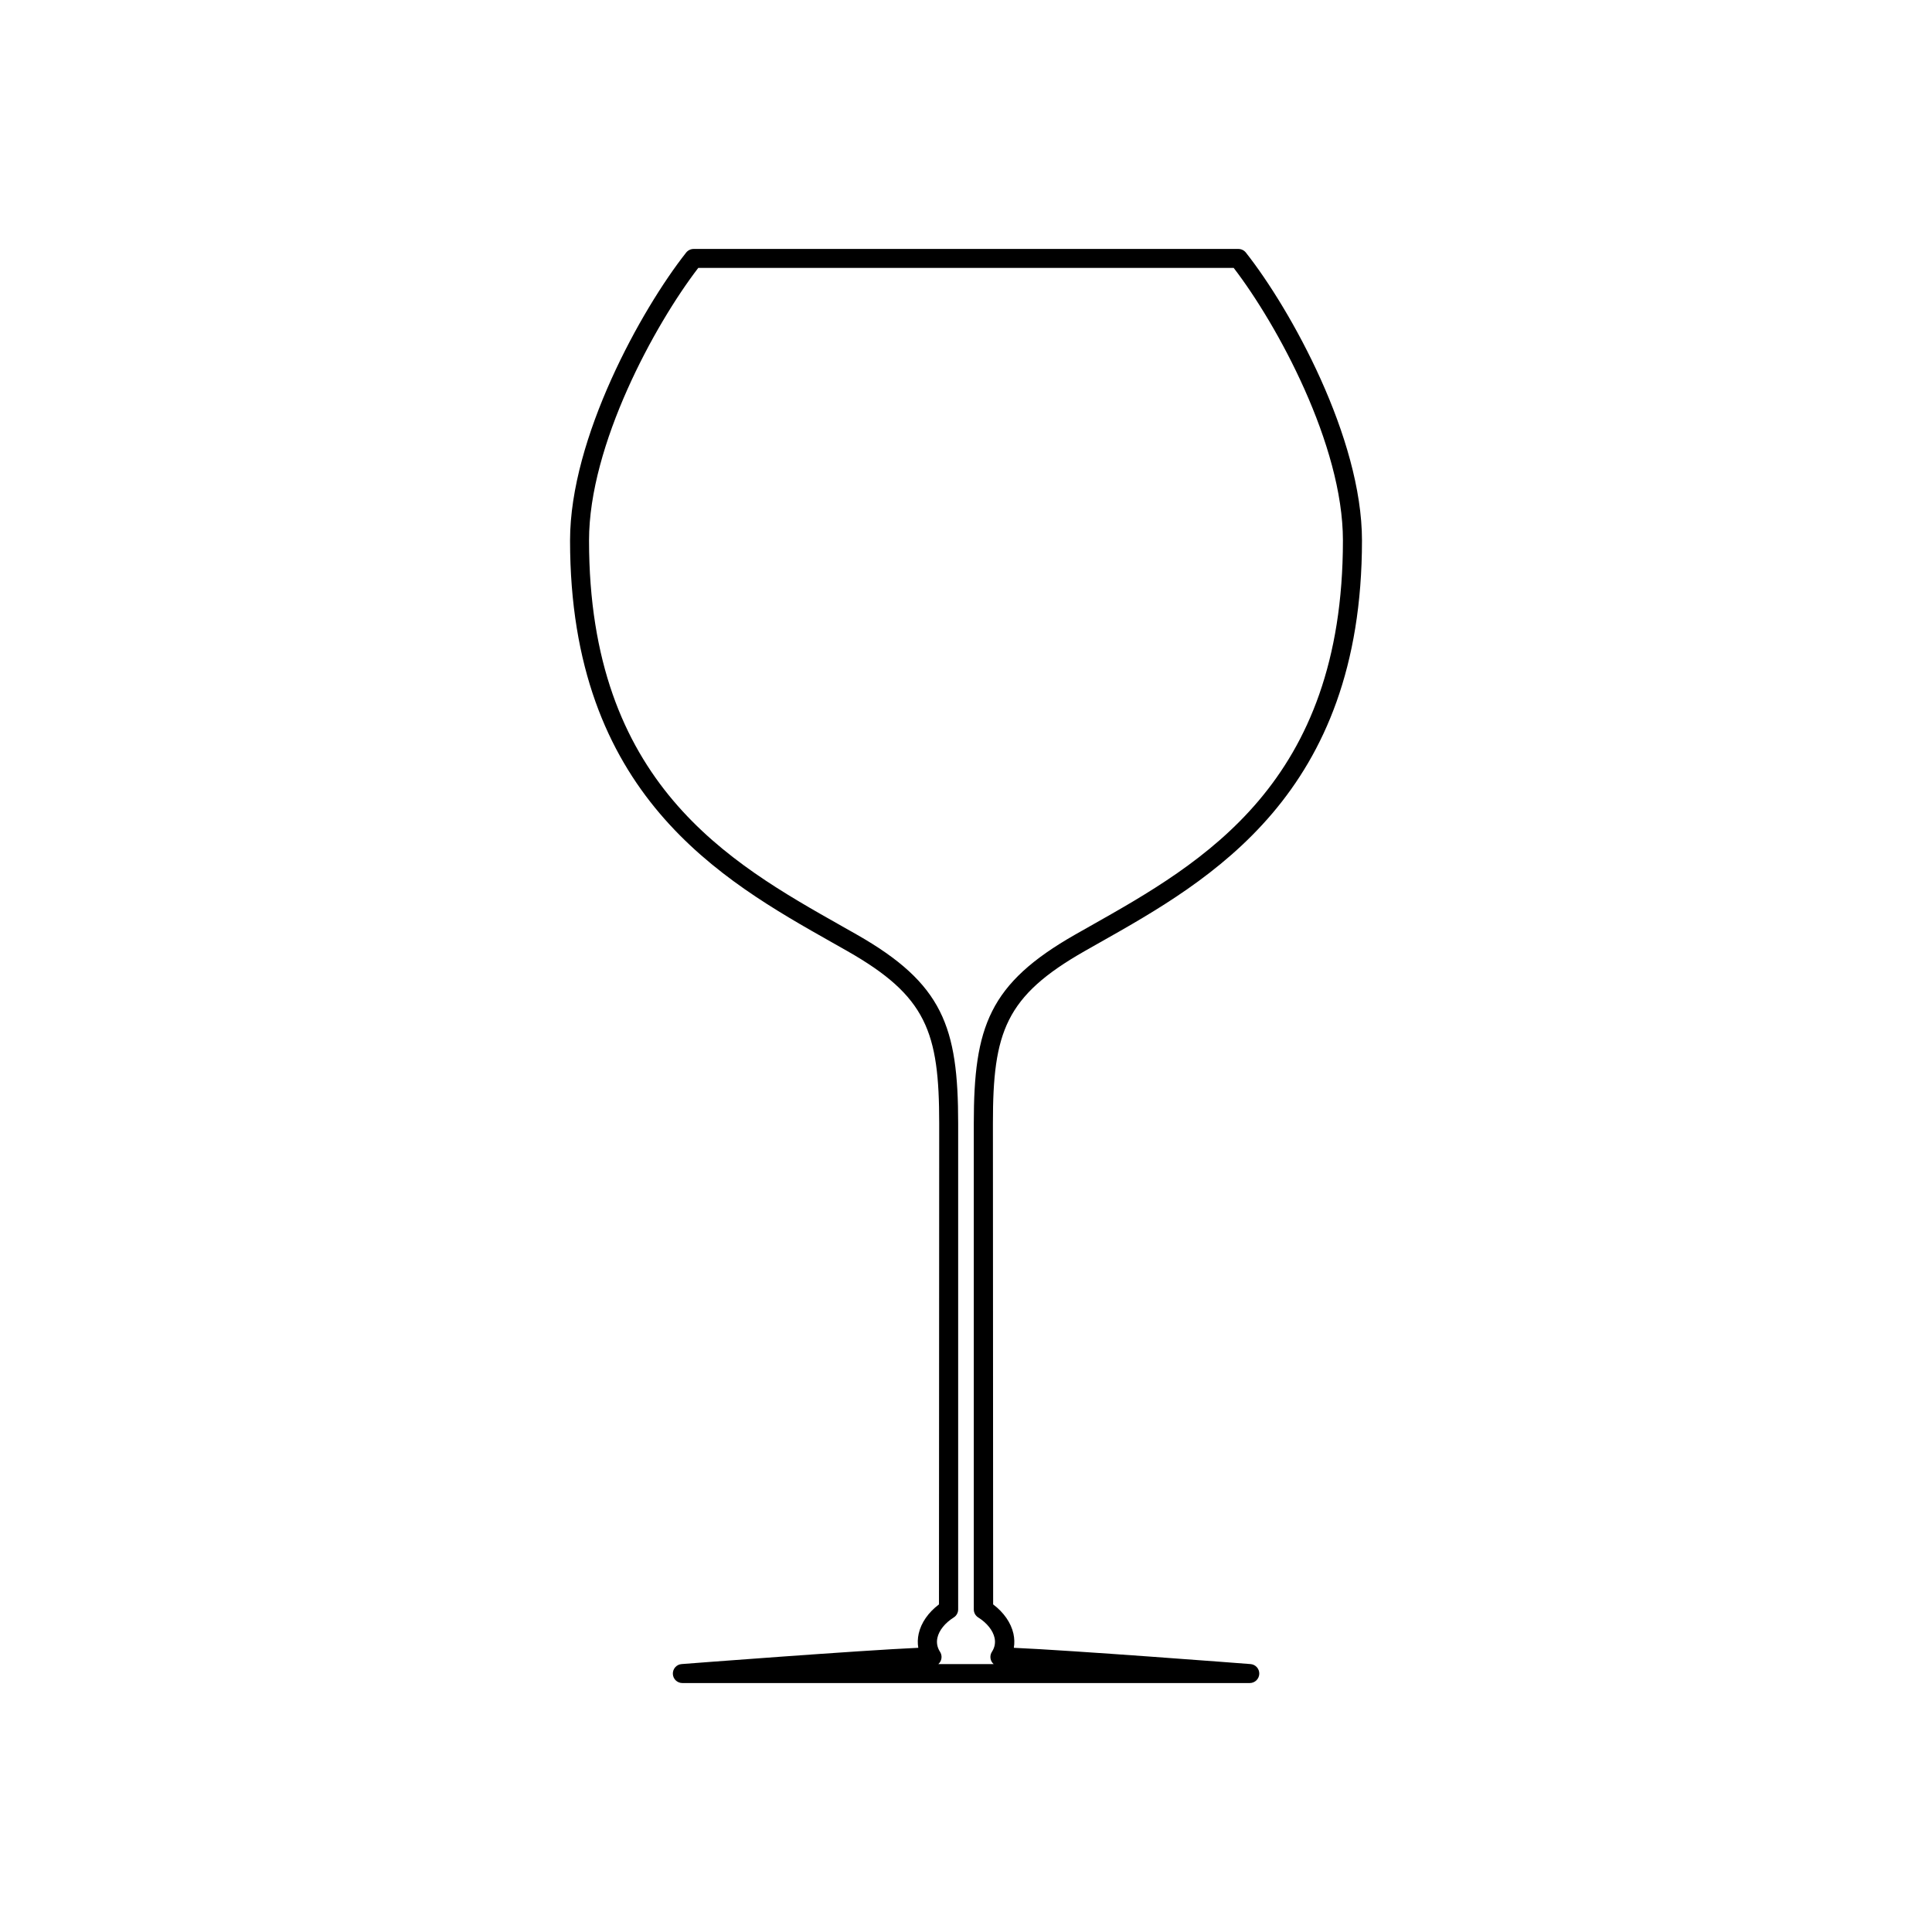 <?xml version="1.0" encoding="UTF-8"?>
<!-- Uploaded to: ICON Repo, www.svgrepo.com, Generator: ICON Repo Mixer Tools -->
<svg fill="#000000" width="800px" height="800px" version="1.1" viewBox="144 144 512 512" xmlns="http://www.w3.org/2000/svg">
 <path d="m431.45 396.05 4.012-2.273c29.32-16.559 69.477-39.238 69.477-106.55 0-27.188-18.871-61.223-30.77-76.293-0.48-0.605-1.203-0.957-1.98-0.957h-144.37c-0.77 0-1.5 0.352-1.98 0.957-11.895 15.07-30.77 49.113-30.77 76.293 0 67.32 40.152 89.996 69.477 106.55l4.012 2.273c20.984 11.945 24.34 21.41 24.34 45.672l-0.059 127.46c-2.805 2.102-4.734 4.867-5.375 7.75-0.281 1.27-0.316 2.527-0.109 3.754-15.055 0.656-60.594 4.144-62.719 4.312-1.352 0.102-2.371 1.25-2.324 2.609 0.051 1.352 1.164 2.418 2.519 2.418h150.37c1.355 0 2.465-1.074 2.519-2.418 0.051-1.359-0.973-2.508-2.324-2.609-2.125-0.168-47.664-3.664-62.719-4.312 0.207-1.223 0.168-2.484-0.109-3.754-0.645-2.883-2.574-5.648-5.375-7.75l-0.059-127.46c-0.02-24.258 3.336-33.727 24.32-45.672zm-38.781 188.95c0.215-0.191 0.402-0.422 0.543-0.68 0.438-0.812 0.406-1.797-0.098-2.574-0.746-1.16-0.977-2.414-0.691-3.715 0.438-1.969 2.016-3.934 4.324-5.387 0.73-0.457 1.176-1.266 1.176-2.133v-128.79c0-25.645-4.062-37.055-26.883-50.055l-4.027-2.281c-29.809-16.836-66.914-37.789-66.914-102.17 0-25.355 17.438-57.234 28.945-72.211h141.9c11.504 14.977 28.945 46.859 28.945 72.211 0 64.375-37.102 85.336-66.914 102.17l-4.027 2.281c-22.816 13-26.883 24.41-26.883 50.055v128.79c0 0.867 0.441 1.672 1.176 2.133 2.309 1.449 3.883 3.422 4.324 5.387 0.289 1.305 0.055 2.555-0.691 3.715-0.504 0.77-0.535 1.762-0.102 2.574 0.145 0.258 0.332 0.488 0.551 0.68z"/>
</svg>